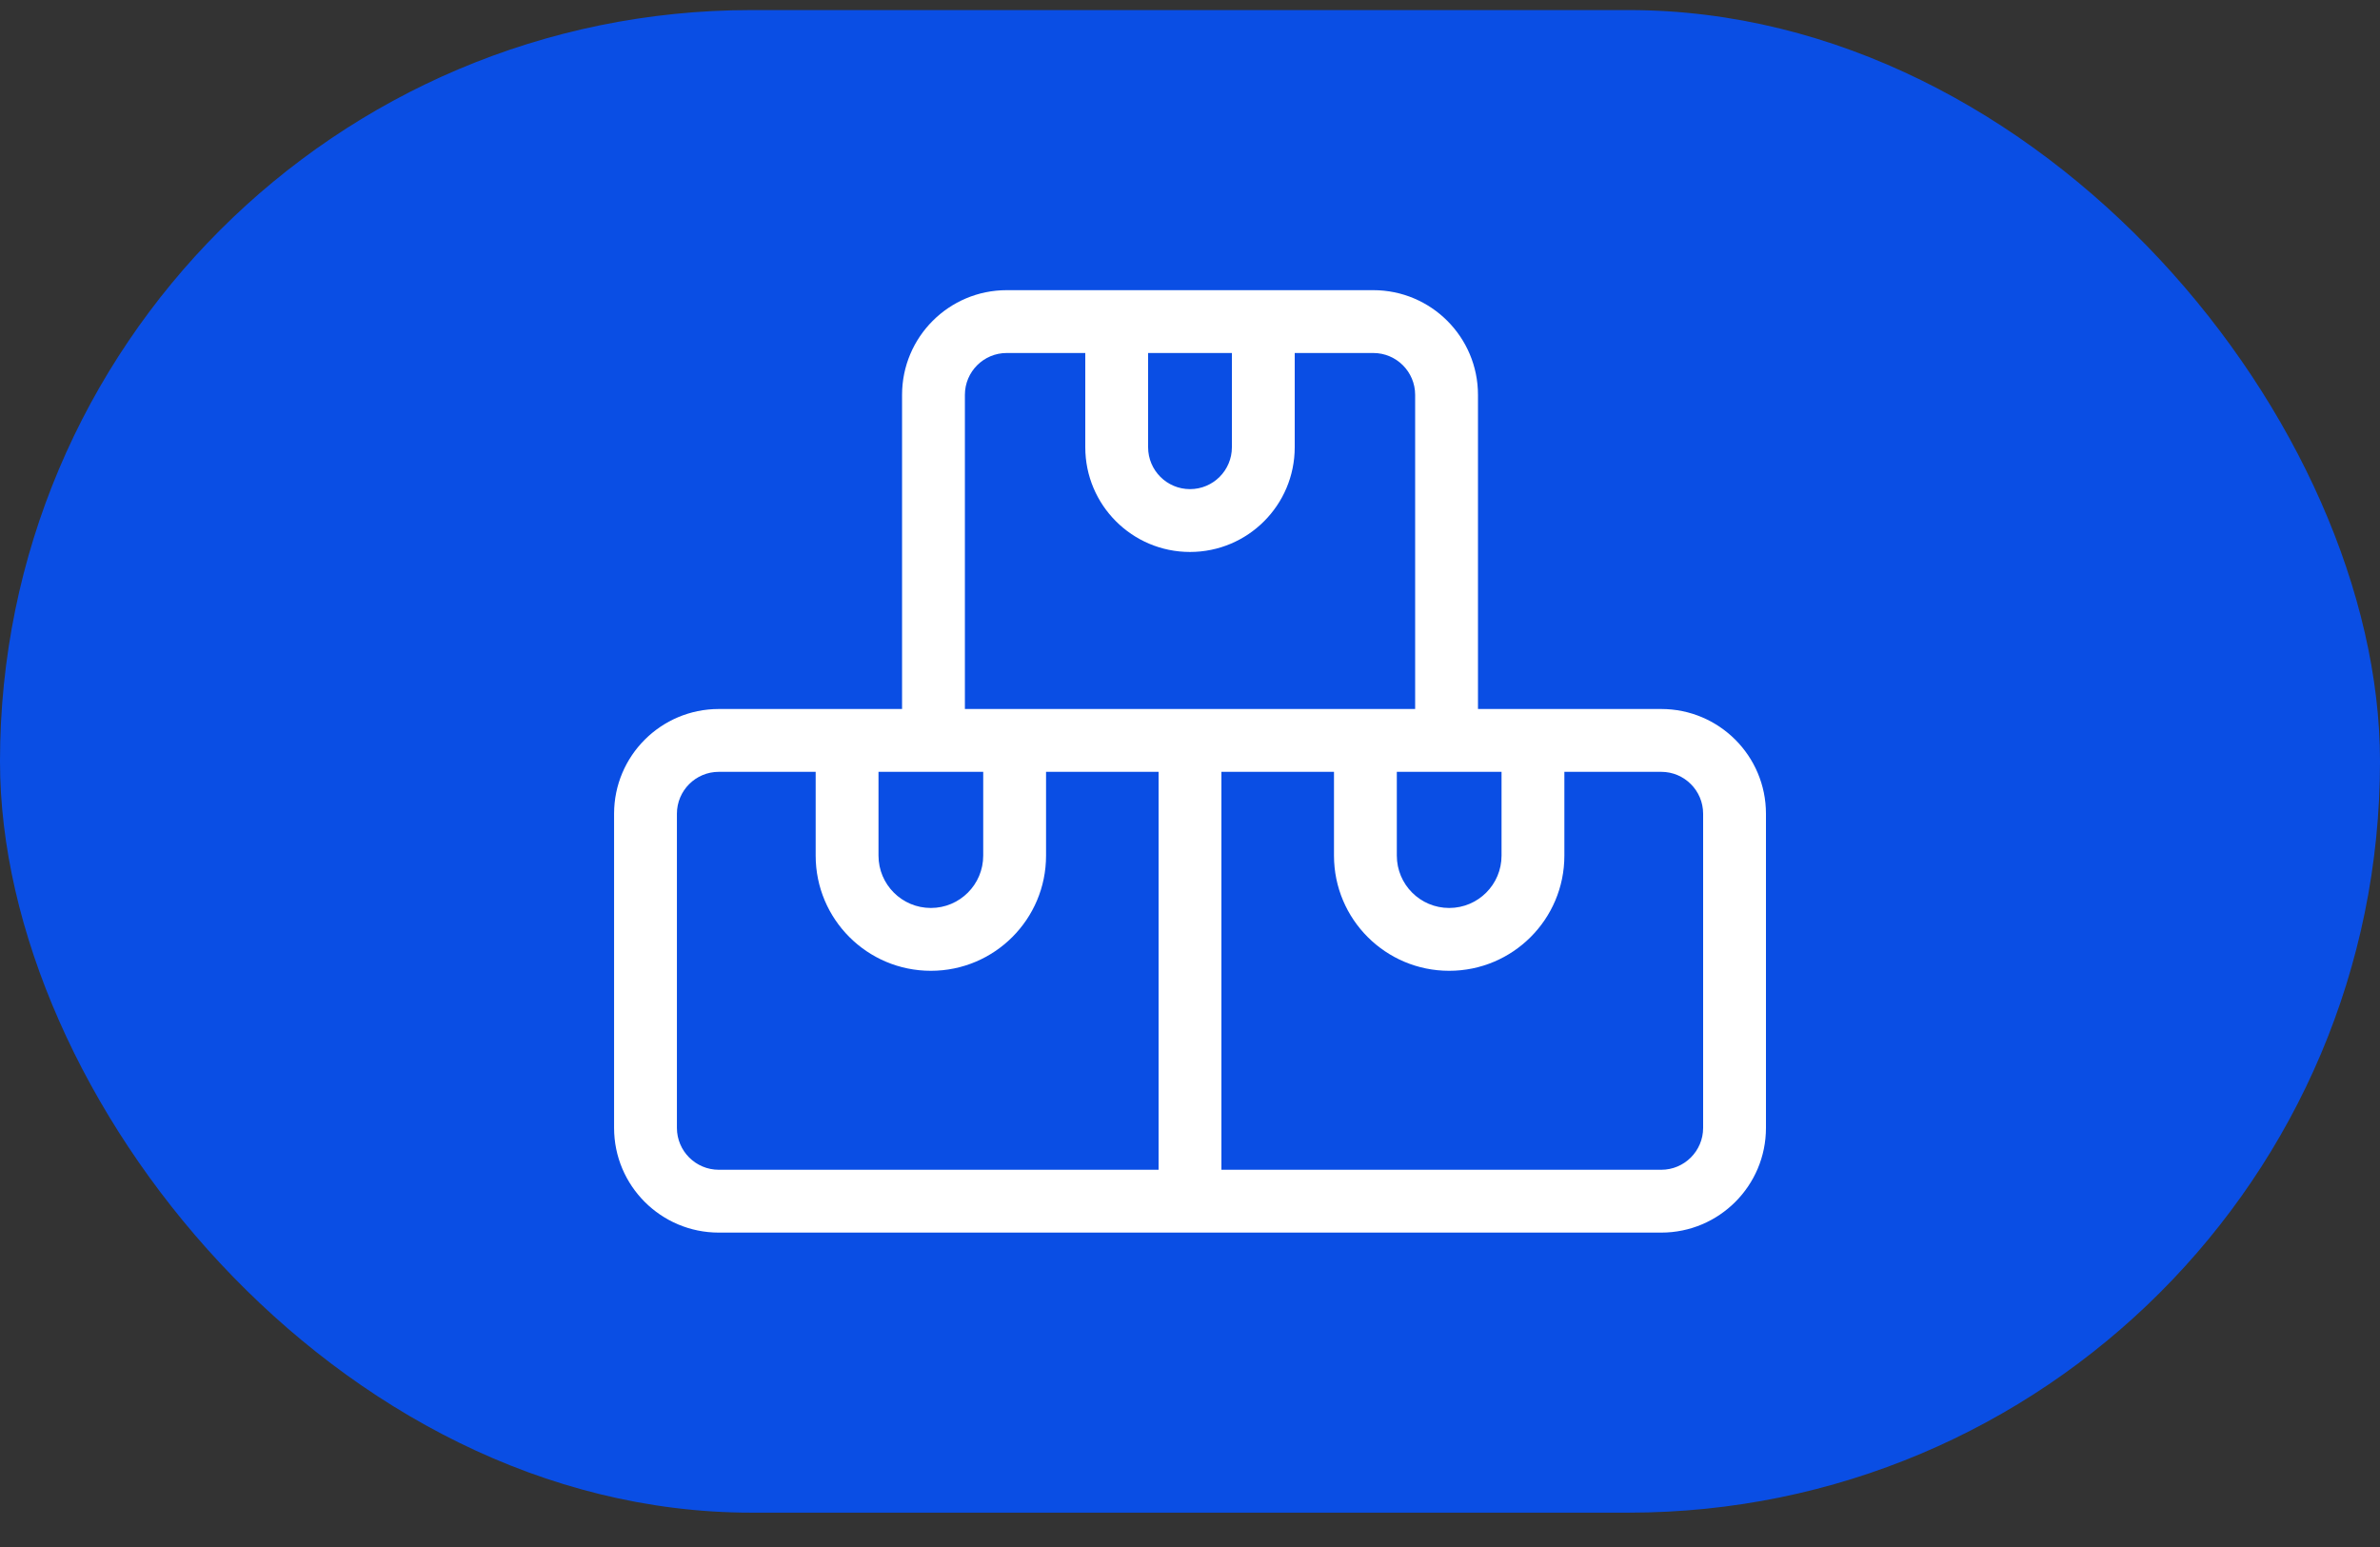 <svg width="60" height="39" viewBox="0 0 60 39" fill="none" xmlns="http://www.w3.org/2000/svg">
<rect x="0" y="0" width="60" height="39" fill="#333333" stroke="none"/>
<rect y="0.254" width="60" height="37.88" rx="18.94" fill="#0A4EE4"/>
<path fill-rule="evenodd" clip-rule="evenodd" d="M28.944 11.275V8.899H31.056V11.275C31.056 11.858 30.584 12.331 30 12.331C29.417 12.331 28.944 11.858 28.944 11.275ZM32.64 8.899V11.275C32.64 12.733 31.458 13.915 30 13.915C28.542 13.915 27.36 12.733 27.36 11.275V8.899H25.38C24.797 8.899 24.325 9.371 24.325 9.955V17.874H22.741V9.955C22.741 8.497 23.922 7.315 25.38 7.315H27.36H32.64H34.62C36.078 7.315 37.26 8.497 37.26 9.955V17.874H35.676V9.955C35.676 9.371 35.203 8.899 34.62 8.899H32.64ZM37.854 21.57C37.854 22.299 37.263 22.89 36.534 22.89C35.805 22.89 35.214 22.299 35.214 21.57V19.458H37.854V21.57ZM33.63 21.57V19.458H30.792L30.792 29.49H41.88C42.463 29.49 42.936 29.017 42.936 28.434V20.514C42.936 19.931 42.463 19.458 41.88 19.458H39.438V21.57C39.438 23.174 38.138 24.474 36.534 24.474C34.93 24.474 33.63 23.174 33.63 21.57ZM29.208 29.49L29.208 19.458H26.371V21.57C26.371 23.174 25.071 24.474 23.467 24.474C21.863 24.474 20.563 23.174 20.563 21.57V19.458H18.121C17.538 19.458 17.065 19.931 17.065 20.514V28.434C17.065 29.017 17.538 29.49 18.121 29.49H29.208ZM22.147 19.458H24.787V21.57C24.787 22.299 24.196 22.89 23.467 22.89C22.738 22.89 22.147 22.299 22.147 21.57V19.458ZM41.88 17.874H39.438H33.63H30.792H29.208H26.371H20.563H18.121C16.663 17.874 15.481 19.056 15.481 20.514V28.434C15.481 29.892 16.663 31.074 18.121 31.074H41.88C43.338 31.074 44.52 29.892 44.52 28.434V20.514C44.52 19.056 43.338 17.874 41.88 17.874Z" fill="white"/>
</svg>
